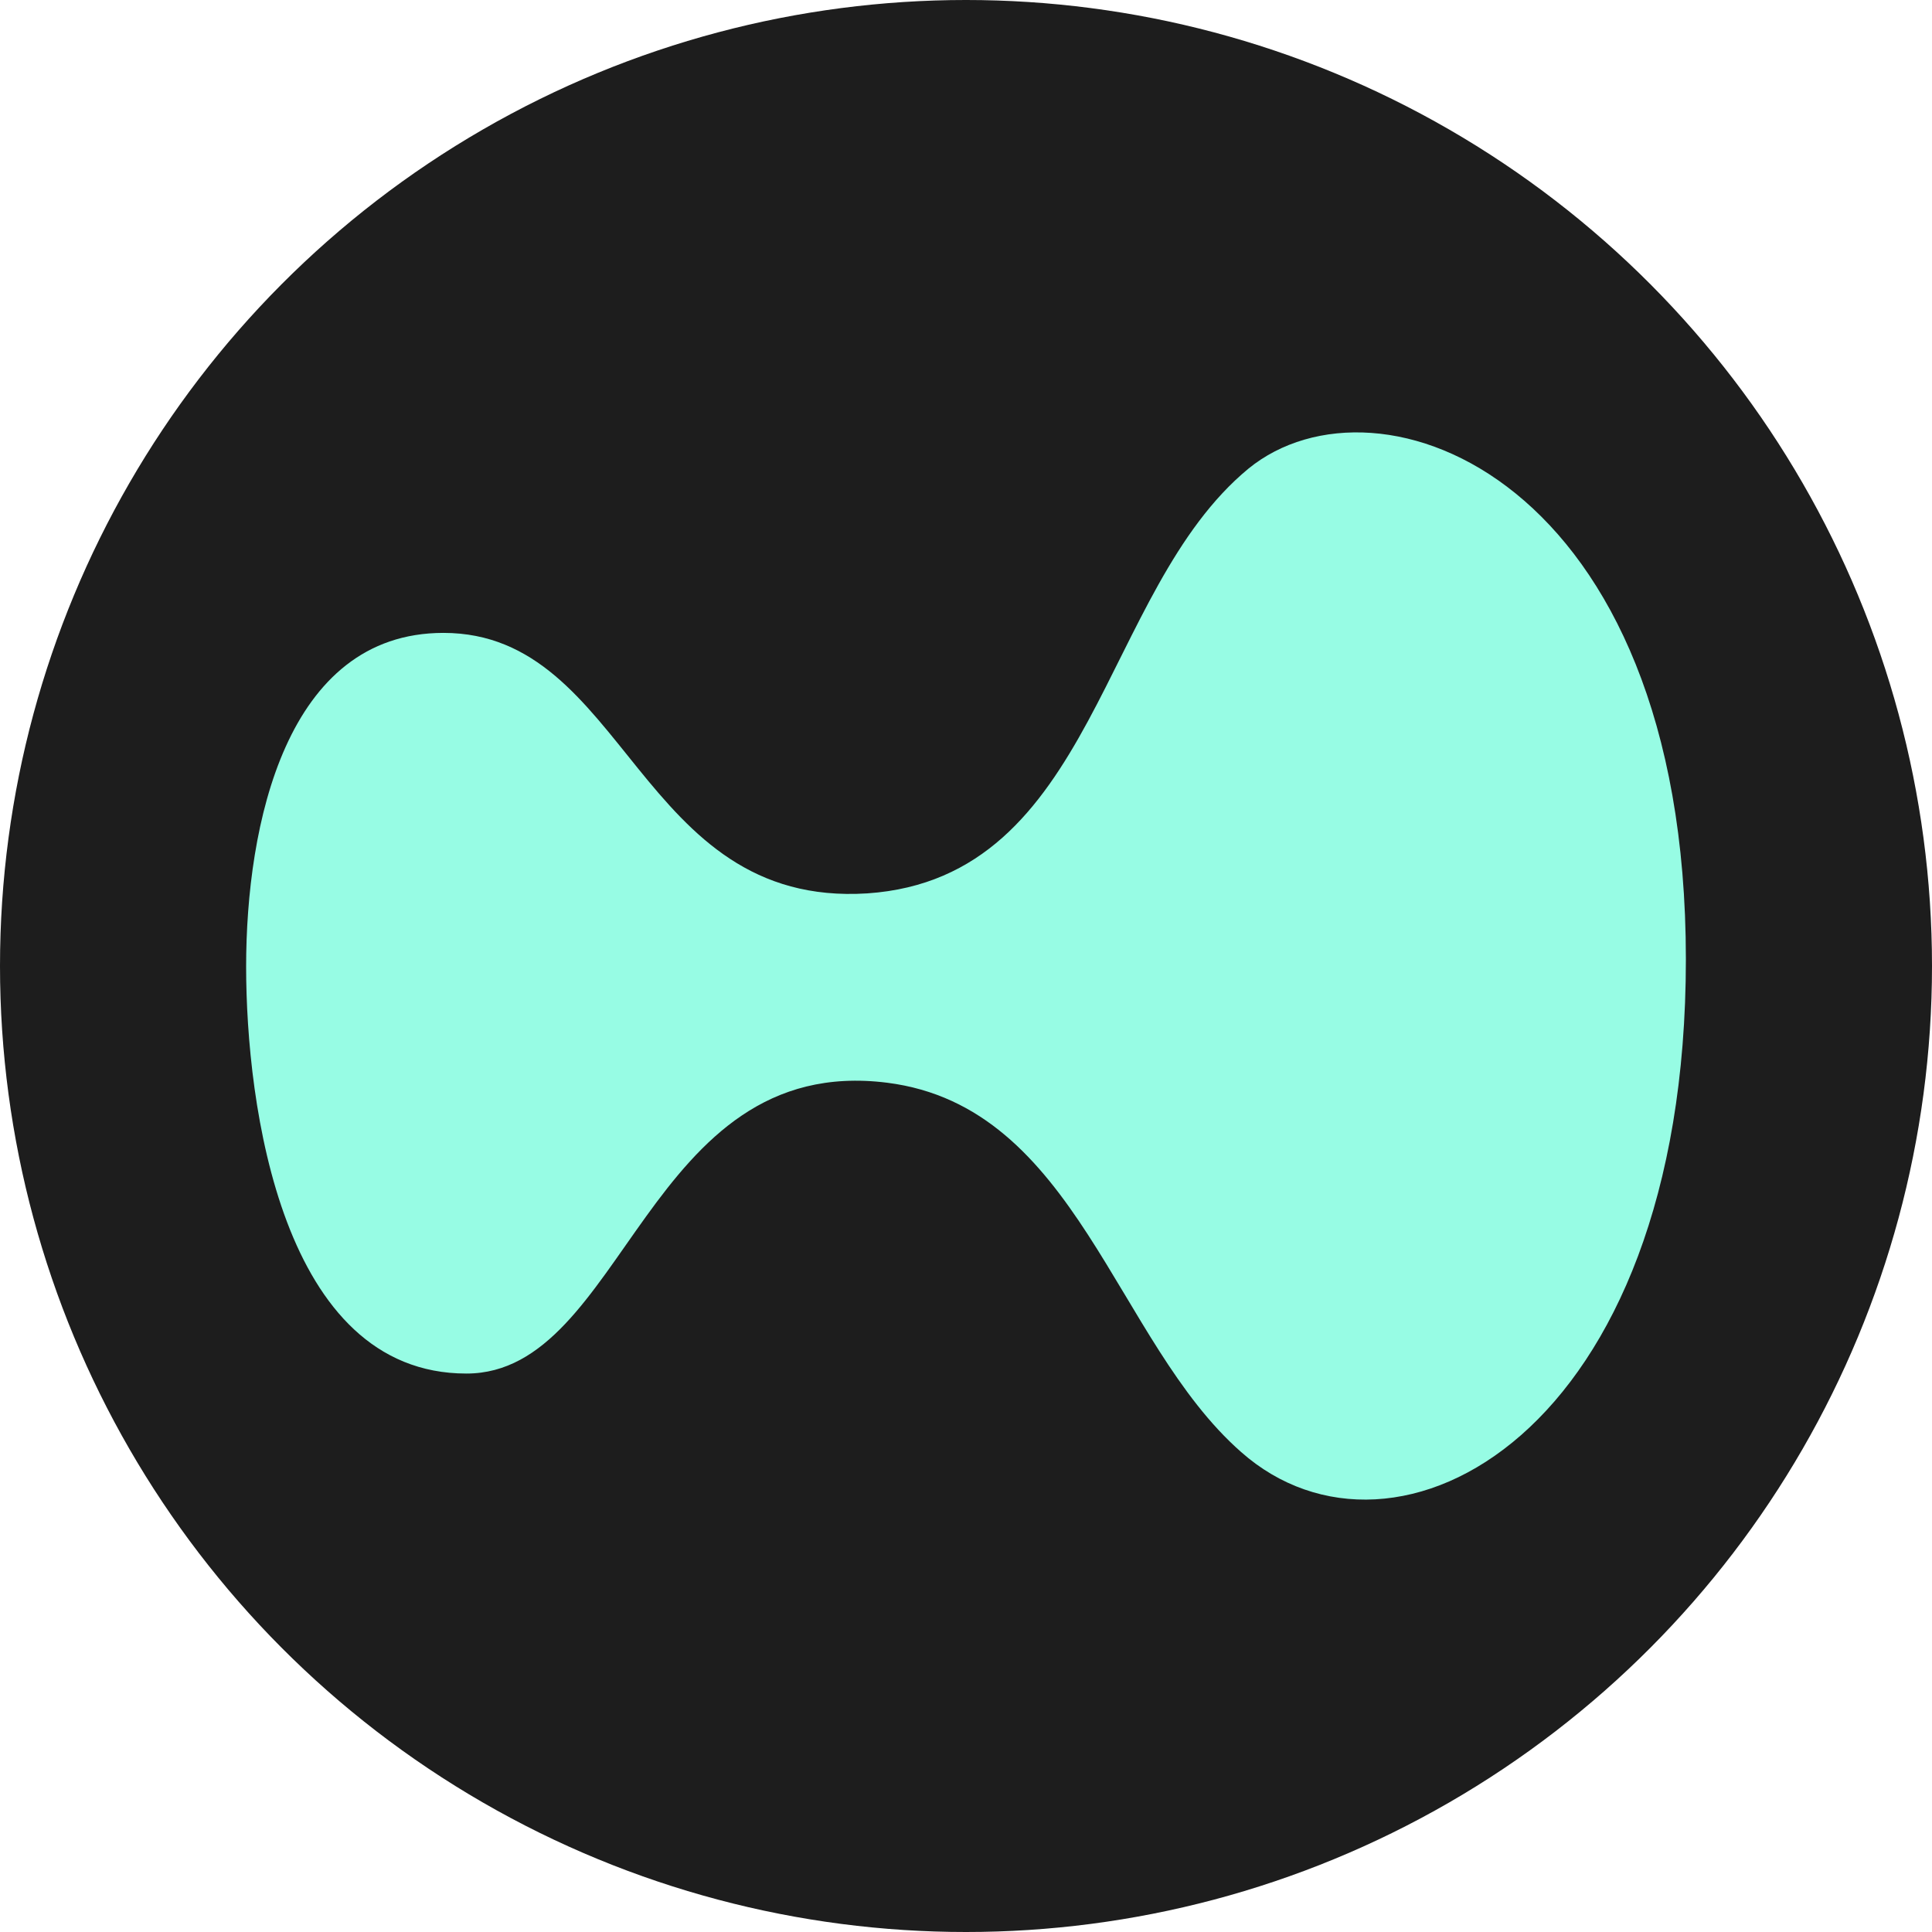 <svg xmlns="http://www.w3.org/2000/svg" viewBox="0 0 512 512"><circle cx="256" cy="256" r="256" fill="#1d1d1d"/><path d="M446.774 254.221c0 126.141-77.195 166.617-117.868 130.577-33.478-29.387-43.44-91.487-93.796-97.863-63.914-8.04-69.448 77.071-111.503 77.071-48.974 0-58.381-71.25-58.381-107.844 0-37.427 10.514-88.438 52.293-88.438 48.697 0 51.464 72.913 112.334 69.031 60.594-4.158 61.7-80.12 100.991-112.557 34.308-28 115.93 2.218 115.93 130.023z" fill="#97fce4"/></svg>